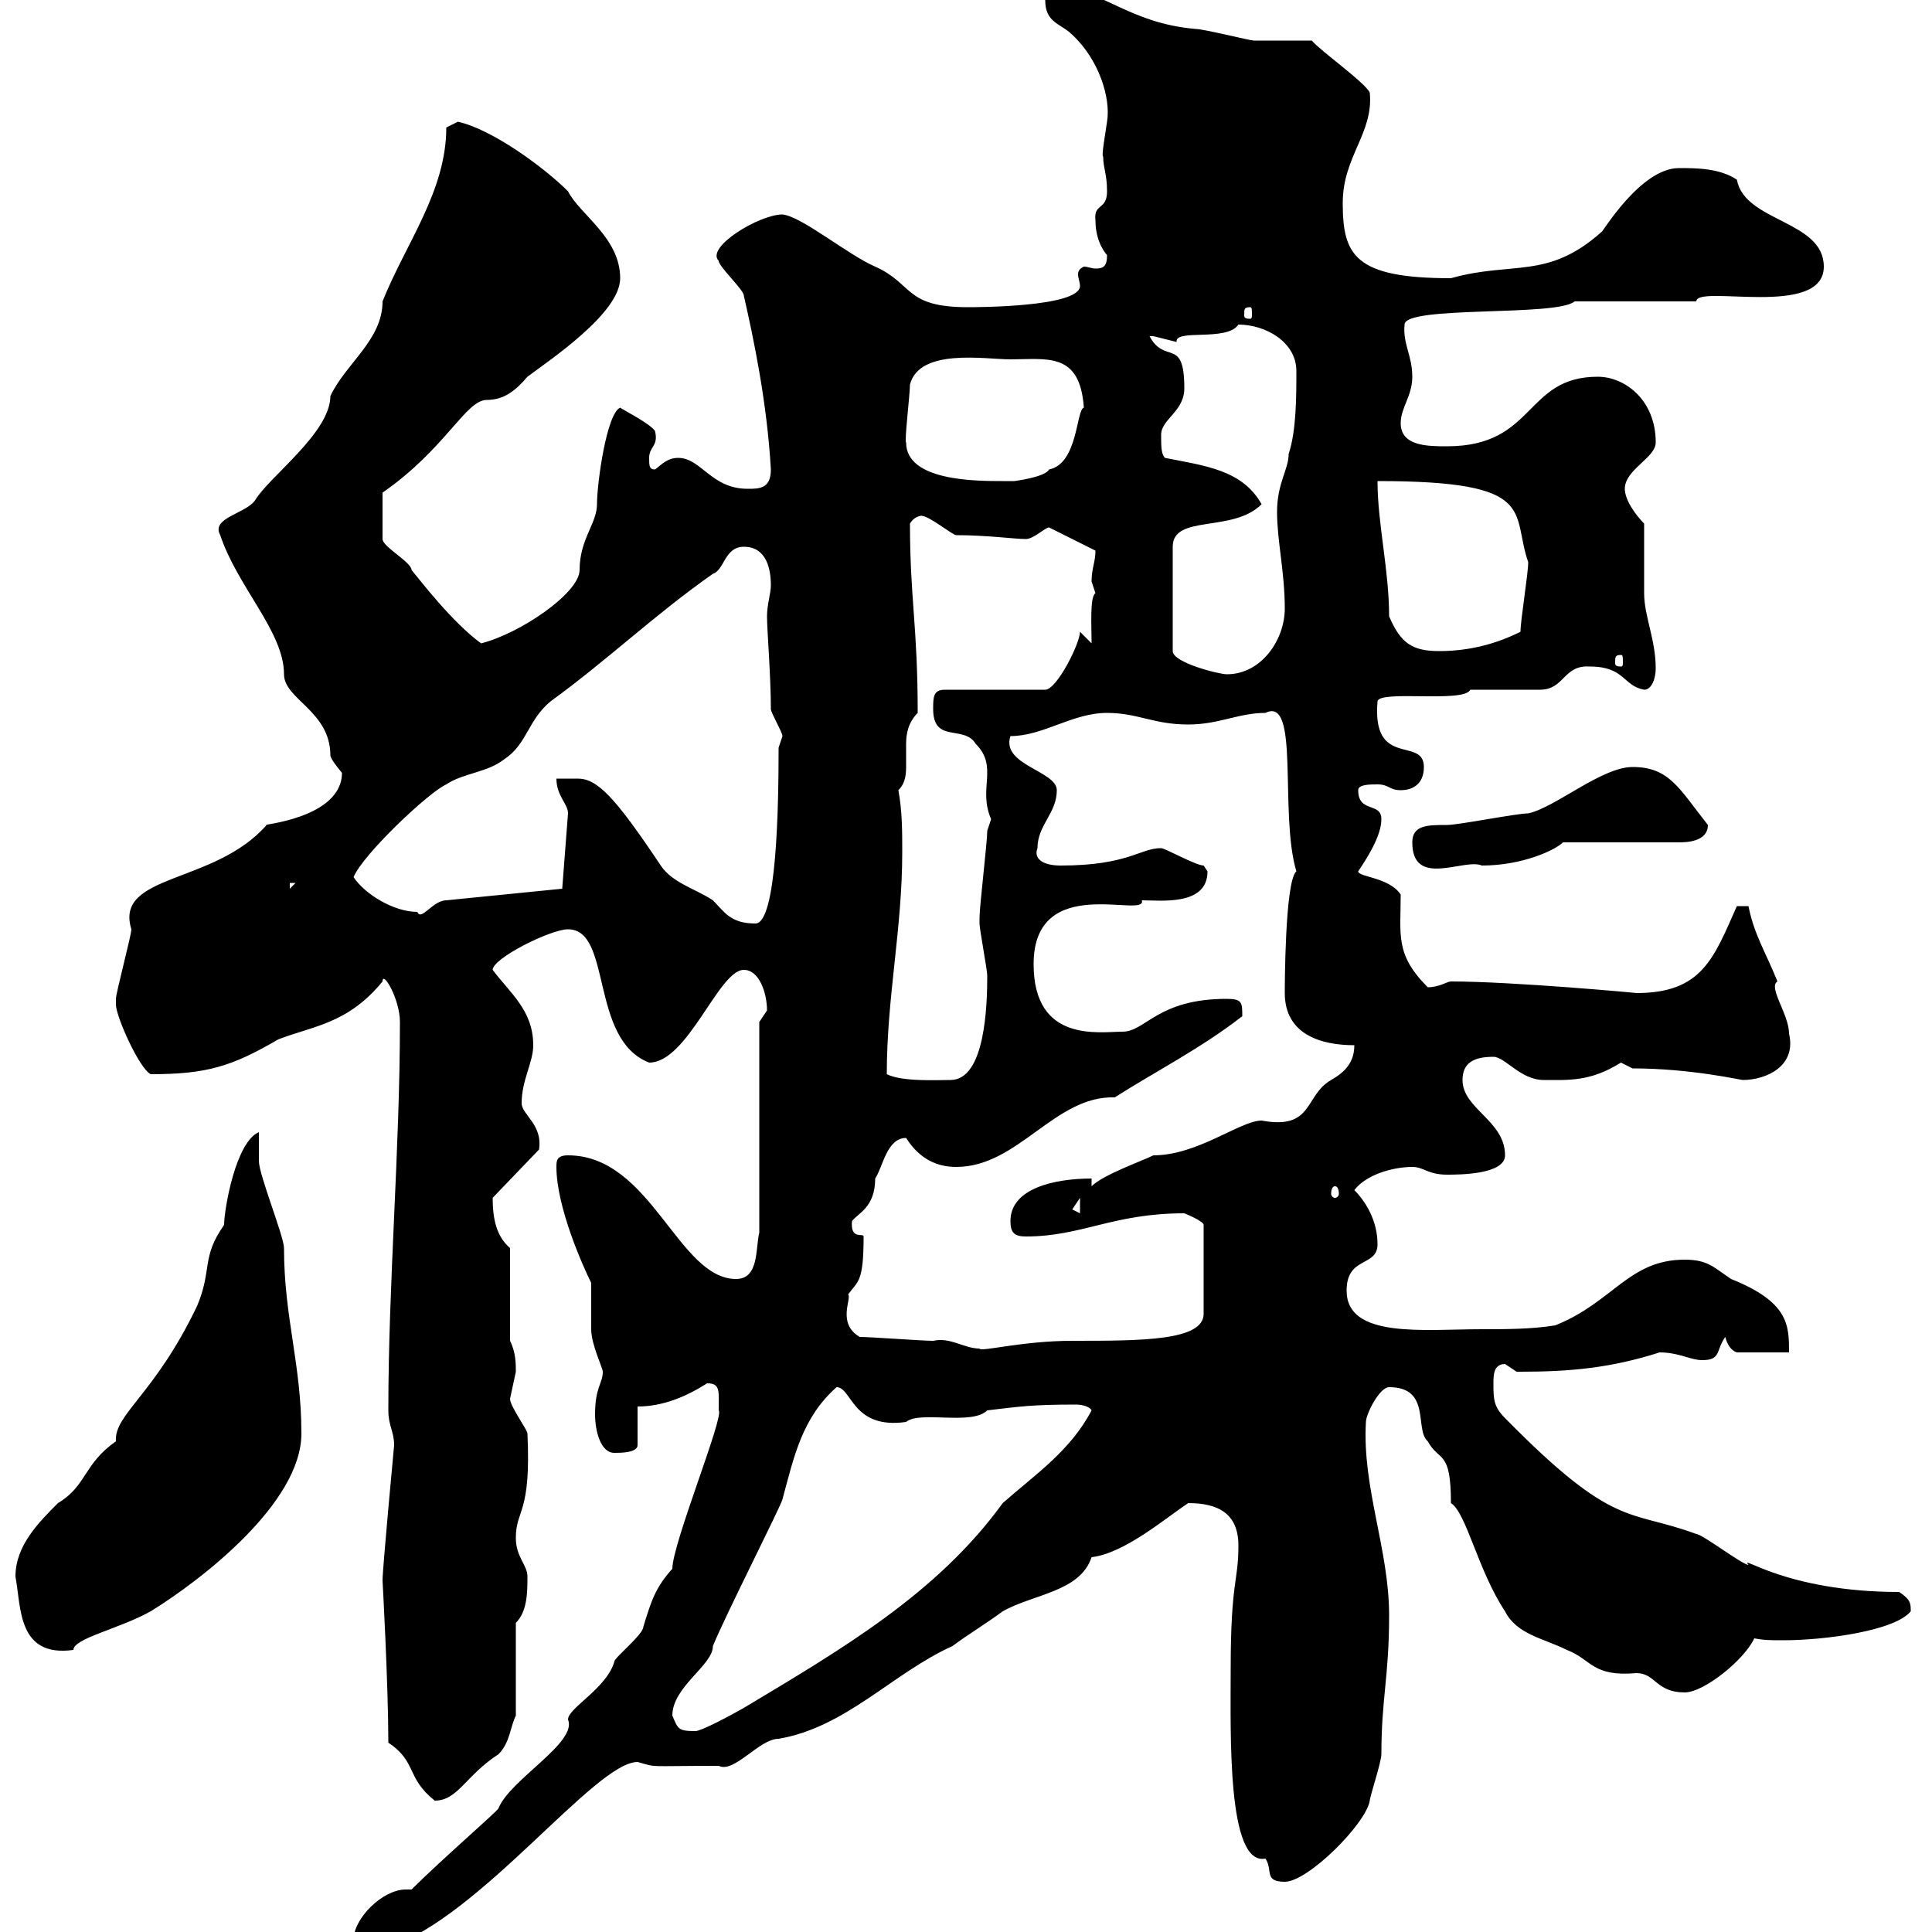 <svg xmlns="http://www.w3.org/2000/svg" xmlns:xlink="http://www.w3.org/1999/xlink" width="300" height="300"><path d="M54.90 301.20C54.90 303 60.90 301.80 60.30 302.40C74.70 297.60 92.40 273.60 99 273.60C102.30 274.50 99.90 274.20 111.60 274.20C114 275.40 117.90 270 120.90 270C131.40 268.20 138.60 259.80 147.90 255.60C150.30 253.80 153.30 252 155.70 250.20C160.50 247.50 167.70 247.20 169.50 241.80C174.60 241.20 180.90 235.80 184.50 233.40C189 233.40 192.30 234.90 192.30 240C192.30 245.70 191.10 245.40 191.10 259.20C191.10 269.10 190.50 289.80 196.50 288.60C197.70 290.40 196.20 292.20 199.50 292.20C203.10 292.20 212.10 283.20 212.70 279.60C212.70 279 214.50 273.60 214.50 272.40C214.50 263.70 215.70 260.40 215.70 250.80C215.70 240.60 211.50 231 212.10 220.80C212.10 219.60 214.20 215.40 215.70 215.40C222.30 215.40 219.60 222 221.70 223.80C223.50 227.10 225.30 225 225.30 233.40C227.70 234.90 229.50 243.90 233.70 250.20C235.50 253.80 239.70 254.40 243.30 256.20C247.20 257.70 247.20 260.40 254.10 259.80C257.10 259.80 257.10 262.80 261.60 262.80C264.60 262.80 270.90 257.70 272.40 254.40C273.90 254.70 275.10 254.70 276.90 254.70C283.50 254.70 294.30 253.20 296.70 250.20C296.70 249 296.70 248.40 294.90 247.20C277.20 247.20 270 241.20 271.50 243C270.60 243 264.30 238.20 263.40 238.20C252.90 234.30 250.80 237.60 233.70 220.20C231.90 218.40 231.90 217.20 231.90 214.80C231.90 213.60 231.90 211.80 233.70 211.80C233.70 211.80 235.50 213 235.50 213C236.10 213 236.10 213 236.10 213C243.90 213 250.20 212.40 257.70 210C260.70 210 262.50 211.20 264.30 211.20C267.30 211.20 266.40 209.70 267.90 207.60C268.20 208.80 268.80 209.70 269.70 210L277.80 210C277.80 205.80 277.80 202.20 268.80 198.60C266.10 196.80 265.20 195.60 261.60 195.60C252.90 195.60 250.50 202.20 241.50 205.80C237.90 206.40 233.70 206.40 230.10 206.40C221.10 206.40 209.10 207.90 209.10 200.40C209.10 195 213.90 196.80 213.90 193.20C213.90 189.60 212.10 186.60 210.30 184.80C212.10 182.40 216.30 181.20 219.30 181.20C221.10 181.20 221.70 182.40 224.70 182.40C226.50 182.40 233.70 182.40 233.70 179.40C233.70 174 227.10 172.20 227.10 167.70C227.10 165 228.90 164.10 231.90 164.10C233.70 164.10 236.10 167.70 239.70 167.70C243.60 167.70 246.90 168 251.70 165C251.70 165 253.50 165.90 253.50 165.90C262.50 165.90 270.30 167.70 270.60 167.70C274.20 167.70 279 165.60 277.80 160.50C277.80 157.50 274.50 153.30 276 152.40C274.20 147.90 272.40 145.20 271.50 140.70L269.70 140.70C266.10 148.80 264.30 154.20 254.10 154.20C254.40 154.20 234.90 152.40 225.30 152.40C224.70 152.40 223.50 153.30 221.70 153.30C216.60 148.20 217.50 145.20 217.50 138.90C215.70 136.20 210.90 136.20 210.90 135.30C212.10 133.50 214.50 129.90 214.50 127.20C214.50 124.50 210.90 126.30 210.90 122.70C210.90 121.80 212.70 121.80 213.90 121.80C215.70 121.80 215.70 122.70 217.50 122.70C219.30 122.70 221.10 121.80 221.10 119.10C221.10 114.30 213 119.40 213.90 108.90C214.20 107.10 227.40 109.20 228.30 107.10C228.90 107.10 237.90 107.10 239.10 107.10C243 107.10 242.70 103.20 246.90 103.50C252.30 103.50 252 106.50 255.30 107.10C256.50 107.10 257.10 105.30 257.10 103.80C257.10 99.30 255.30 95.70 255.30 92.10C255.30 90.30 255.30 83.10 255.30 81.30C254.10 80.10 252.30 77.70 252.30 75.90C252.30 72.90 257.10 71.10 257.10 68.70C257.10 62.10 252.30 58.50 248.10 58.50C236.70 58.50 238.50 69.30 224.70 69.30C221.70 69.30 217.50 69.30 217.50 65.70C217.50 63.30 219.30 61.50 219.30 58.50C219.30 55.20 217.80 53.40 218.10 50.40C218.10 47.40 241.80 49.20 244.50 46.80L263.40 46.80C263.40 44.10 283.20 49.50 283.20 41.40C283.20 34.20 270.90 34.50 269.70 27.90C267 26.10 263.40 26.10 260.70 26.10C254.70 26.10 248.70 36.30 248.70 36C240.30 43.50 234.90 40.50 225.30 43.20C210.30 43.20 208.50 39.60 208.50 31.50C208.50 24.30 213.30 20.70 212.70 14.40C212.10 12.90 204.90 7.80 203.70 6.30C203.10 6.30 195.90 6.30 194.70 6.30C194.10 6.30 186.90 4.50 185.70 4.50C175.20 3.60 171-1.80 164.70-1.80C162.90-1.80 162.30-1.80 162.30 0C162.30 3.60 164.70 3.60 166.50 5.40C170.70 9.30 172.50 15.30 171.90 18.90C171.60 21 171 24.30 171.30 24.30C171.30 26.10 171.90 27 171.90 29.70C171.90 32.70 169.80 31.50 170.10 34.20C170.10 37.80 171.90 39.60 171.90 39.60C171.90 41.40 171.30 41.70 170.10 41.70C169.50 41.70 168.90 41.40 168.30 41.40C167.70 41.70 167.40 42 167.40 42.60C167.40 43.20 167.70 43.80 167.70 44.40C167.70 47.70 151.50 47.70 150.30 47.70C140.40 47.70 141.90 44.10 135.90 41.40C131.70 39.60 124.50 33.60 121.50 33.30C117.90 33.30 109.50 38.40 111.60 40.50C111.60 41.40 115.50 45 115.50 45.90C117 52.50 119.10 62.40 119.70 72.90C119.70 75.90 117.90 75.90 116.10 75.90C110.40 75.90 108.90 71.10 105.30 71.10C103.50 71.10 102.60 72.30 101.70 72.90C100.80 72.90 100.80 72.30 100.80 71.10C100.80 69.30 102.30 69.30 101.70 66.90C100.80 65.70 97.20 63.90 96.30 63.30C94.20 64.20 92.70 75 92.70 78.30C92.70 81.30 90 83.70 90 88.50C90 92.10 80.70 98.40 74.70 99.90C70.20 96.60 65.40 90.30 63.90 88.50C63.90 87.30 59.40 84.90 59.40 83.70C59.40 82.80 59.40 80.10 59.40 76.50C69.30 69.60 72.30 62.10 75.60 62.10C78.30 62.10 80.10 60.60 81.90 58.50C85.50 55.80 96.30 48.60 96.30 43.20C96.30 36.90 90 33.30 88.20 29.70C84.60 26.10 76.50 20.10 71.10 18.90C71.10 18.90 69.30 19.80 69.30 19.80C69.30 29.70 63 37.80 59.40 46.80C59.40 52.80 53.70 56.40 51.30 61.50C51.30 67.20 41.70 74.10 39.60 77.70C38.10 79.80 32.70 80.40 34.20 83.10C36.90 91.20 44.10 98.10 44.10 104.70C44.10 108.60 51.30 110.40 51.30 117.30C51.30 117.90 53.10 120 53.10 120C53.10 127.20 39.90 128.10 41.40 128.10C33.30 137.40 17.70 135.60 20.40 144.30C20.40 145.20 18 154.20 18 155.10C18 155.10 18 155.10 18 156C18 157.80 21.60 165.90 23.40 166.80C32.10 166.80 36 165.60 43.20 161.40C48.60 159.30 54 159 59.40 152.40C59.40 150.60 62.10 155.10 62.10 158.70C62.10 178.50 60.30 199.20 60.30 219C60.30 221.40 61.20 222.30 61.20 224.40C61.20 224.40 59.40 243.60 59.40 245.40C59.40 245.40 60.30 261.60 60.30 270.60C64.80 273.60 63 276 67.50 279.60C71.10 279.60 72.30 275.70 77.40 272.40C79.20 270.60 79.20 268.20 80.10 266.40L80.10 252C81.90 250.20 81.90 247.20 81.90 244.80C81.90 243 80.10 241.80 80.10 238.80C80.10 234.30 82.50 235.20 81.90 222.60C81.90 222 79.20 218.40 79.20 217.20C79.20 217.20 80.10 213 80.10 213C80.10 211.80 80.10 210 79.20 208.20L79.20 193.80C77.10 192 76.50 189.30 76.50 186L83.70 178.50C84.30 174.60 81 173.10 81 171.30C81 167.70 82.80 165 82.80 162.30C82.80 156.90 79.20 154.20 76.50 150.60C76.50 148.80 85.50 144.30 88.20 144.30C95.10 144.30 91.50 161.40 100.80 165C106.80 165 111.60 150.60 115.50 150.60C117.90 150.60 119.10 154.20 119.10 156.90C119.10 156.90 117.90 158.70 117.90 158.70L117.90 191.40C117.30 193.80 117.90 198.60 114.30 198.60C105.30 198.60 101.10 179.40 88.20 179.40C86.40 179.40 86.40 180.30 86.40 181.20C86.40 187.50 90.60 196.80 91.80 199.20C91.80 200.40 91.80 205.80 91.80 206.40C91.80 208.80 93.60 212.40 93.60 213C93.60 214.80 92.40 215.40 92.40 219.60C92.40 222.30 93.30 225.60 95.40 225.60C96.30 225.60 99 225.60 99 224.40L99 218.40C102.90 218.40 106.50 216.90 109.80 214.80C111.90 214.80 111.60 216 111.60 219C112.50 219.90 104.40 239.70 104.40 243.60C101.70 246.60 101.10 248.70 99.90 252.60C99.90 253.80 95.40 257.40 95.40 258C94.20 262.20 88.20 265.20 88.20 267C89.70 270.60 79.20 276.30 77.40 280.80C77.40 281.10 68.40 288.90 63.90 293.40C63.60 293.40 63.30 293.40 63 293.40C59.40 293.40 54.90 297.90 54.90 301.20ZM104.40 266.40C104.40 261.90 110.70 258.60 110.70 255.60C112.50 251.10 121.50 233.40 121.50 232.80C123.30 226.20 124.50 220.20 129.90 215.40C132.30 215.40 132.30 222 140.70 220.80C142.80 219 150.90 221.40 153.30 219C158.40 218.40 160.20 218.10 167.10 218.10C168 218.10 169.20 218.40 169.50 219C166.20 225.30 160.80 228.90 155.70 233.40C145.50 247.50 130.50 256.20 115.50 265.20C113.40 266.40 108.90 268.80 108 268.80C105.30 268.80 105.30 268.50 104.40 266.40ZM2.40 244.80C3.30 249.60 2.70 257.40 11.40 256.20C11.40 254.40 18.60 252.90 23.40 250.20C31.20 245.40 46.80 233.40 46.80 222.60C46.80 211.80 44.10 204.60 44.10 193.80C44.10 192 40.20 182.40 40.20 180.30C40.20 179.40 40.20 176.70 40.20 175.80C36.60 177.30 34.80 187.80 34.80 190.20C31.20 195.30 33 197.10 30.60 202.80C24 216.60 17.70 219.60 18 223.80C12.90 227.40 13.50 230.70 9 233.40C6 236.40 2.40 240 2.40 244.80ZM133.50 207.60C129.90 205.50 132.30 201.60 131.70 201C133.20 198.90 134.10 199.20 134.10 192C134.10 191.40 132 192.60 132.30 189.60C133.20 188.40 135.90 187.50 135.90 183C137.10 181.20 137.70 176.70 140.70 176.70C142.80 180 145.50 181.20 148.50 181.20C158.10 181.20 163.80 170.10 173.10 170.40C179.70 166.20 186.30 162.90 192.90 157.80C192.90 155.70 192.90 155.10 190.50 155.10C179.70 155.10 177.90 160.20 174.30 160.20C170.70 160.20 160.50 162 160.50 149.70C160.50 135.30 178.20 142.80 177.30 139.80C180.30 139.80 187.50 140.70 187.50 135.30C187.50 135.30 186.90 134.40 186.90 134.40C185.70 134.40 180.90 131.70 180.30 131.70C177 131.70 175.20 134.40 164.70 134.40C161.70 134.40 160.50 133.20 161.10 131.70C161.10 128.10 164.10 126.30 164.10 122.70C164.10 119.70 155.40 118.80 156.90 114.30C162 114.30 166.50 110.70 171.90 110.70C176.70 110.70 179.10 112.50 184.50 112.50C189.30 112.50 192.30 110.70 196.50 110.70C201.90 108 198.60 126.30 201.30 135.30C199.50 136.80 199.50 153.60 199.50 154.20C199.50 160.50 204.90 162.30 210.30 162.30C210.30 165 208.80 166.50 206.70 167.70C202.50 170.10 204 175.50 195.90 174C192.60 174 186 179.40 179.10 179.40C177.30 180.30 171.30 182.40 169.50 184.20L169.50 183C163.80 183 156.90 184.50 156.90 189.60C156.90 191.40 157.50 192 159.30 192C168 192 172.80 188.40 183.90 188.40C183.90 188.40 186.90 189.60 186.90 190.20L186.90 204C186.90 208.20 177.30 208.20 166.50 208.20C158.70 208.20 152.10 210 152.10 209.40C149.70 209.40 147.60 207.60 144.90 208.20C143.10 208.20 135.30 207.60 133.50 207.60ZM166.50 187.80C166.50 187.80 167.70 186 167.70 186L167.70 188.40C167.70 188.40 166.50 187.80 166.50 187.80ZM207.30 184.20C207.60 184.20 207.90 184.50 207.90 185.40C207.90 185.70 207.60 186 207.30 186C207 186 206.70 185.70 206.70 185.40C206.70 184.50 207 184.20 207.30 184.20ZM137.70 166.80C137.70 154.80 140.10 144.30 140.10 132.30C140.10 129 140.10 126 139.50 122.70C140.70 121.50 140.70 120 140.70 118.80C140.70 117.60 140.70 116.40 140.70 115.50C140.70 114 141 112.20 142.50 110.70C142.50 97.20 141.30 93 141.30 81.30C142.20 79.80 143.70 80.10 143.10 80.10C144.30 80.10 147.90 83.10 148.50 83.10C153.30 83.10 157.50 83.70 159.30 83.70C160.50 83.70 162.30 81.90 162.90 81.90L170.10 85.50C170.10 87.30 169.50 88.20 169.50 90.30C169.50 90.30 170.10 92.10 170.10 92.10C169.20 92.70 169.50 97.20 169.50 99.90L167.70 98.10C167.70 99.90 164.10 107.10 162.30 107.10L146.70 107.10C144.90 107.10 144.90 108.30 144.90 110.10C144.90 115.50 149.70 112.50 151.50 115.50C155.10 119.10 151.80 122.40 153.90 127.20C153.90 127.20 153.30 129 153.30 129C153.30 130.80 152.10 140.70 152.10 142.50C152.10 142.50 152.10 142.50 152.10 143.40C152.10 144.30 153.30 150.60 153.30 151.50C153.30 156 153 167.70 147.60 167.70C145.50 167.70 140.10 168 137.70 166.80ZM86.40 120.90C86.40 123.60 88.20 124.80 88.20 126.30L87.30 138L69.30 139.80C67.20 139.80 65.40 143.10 64.80 141.60C61.20 141.60 56.70 138.90 54.90 136.20C56.40 132.60 66.60 123 69.30 121.80C72 120 75.60 120 78.30 117.90C81.90 115.50 81.90 111.90 85.50 108.90C94.20 102.60 101.70 95.40 110.70 89.10C112.50 88.50 112.50 84.90 115.50 84.90C119.10 84.90 119.70 88.50 119.70 90.90C119.70 92.10 119.10 93.90 119.10 95.70C119.10 97.80 119.70 105 119.70 110.10C119.70 110.70 121.50 113.70 121.50 114.30C121.50 114.30 120.90 116.10 120.90 116.10C120.90 125.40 120.60 143.40 117.30 143.40C113.40 143.40 112.50 141.60 110.70 139.80C108 138 104.40 137.10 102.60 134.40C95.40 123.60 92.70 120.90 89.70 120.90C88.50 120.90 87.30 120.90 86.40 120.90ZM45 137.10L45.90 137.10L45 138ZM219.30 130.80C219.30 138 227.40 133.20 230.10 134.40C236.40 134.40 241.50 132 242.70 130.80L260.70 130.80C261.60 130.80 265.20 130.80 265.20 128.10C260.70 122.40 259.20 119.10 253.50 119.10C248.70 119.10 241.50 125.40 237.30 126.30C235.50 126.30 226.50 128.10 224.70 128.10C221.70 128.10 219.30 128.10 219.30 130.80ZM195.90 78.30C192.90 72.90 186.90 72.30 180.90 71.10C180.30 70.50 180.30 69.30 180.30 67.50C180.30 65.10 183.90 63.90 183.90 60.30C183.90 52.20 180.90 56.70 178.50 52.20C178.50 52.20 178.50 52.20 179.10 52.20C179.10 52.20 182.70 53.10 182.70 53.10C182.40 51 190.50 53.10 192.30 50.40C196.50 50.40 201.30 53.10 201.30 57.60C201.30 61.50 201.30 66.90 200.10 70.50C200.10 72.90 198.30 75 198.30 79.50C198.30 84 199.50 88.80 199.50 94.50C199.50 99.30 195.90 104.70 190.50 104.70C189.30 104.70 182.10 102.90 182.10 101.10L182.10 84.90C182.10 79.80 191.40 82.80 195.90 78.30ZM251.70 101.70C252 101.70 252 102 252 102.90C252 103.20 252 103.50 251.70 103.50C250.80 103.50 250.80 103.20 250.80 102.90C250.80 102 250.80 101.70 251.70 101.70ZM215.70 95.70C215.70 88.50 213.90 81.30 213.90 74.70C239.10 74.70 234.60 79.50 237.30 87.30C237.30 89.10 236.10 96.30 236.10 98.10C232.50 99.90 228.30 101.10 223.50 101.10C219.30 101.10 217.50 99.90 215.70 95.70ZM140.70 68.70C140.40 68.70 141.30 61.20 141.30 59.70C142.80 54 153 55.80 156.90 55.80C162.60 55.80 167.70 54.60 168.30 63.30C167.10 63.60 167.40 72 162.90 72.90C162.30 74.10 157.50 74.70 157.50 74.70C157.50 74.70 155.70 74.70 155.70 74.70C151.50 74.70 140.70 74.70 140.70 68.70ZM194.10 47.70C194.40 47.70 194.40 48 194.40 48.90C194.40 49.20 194.40 49.50 194.10 49.50C193.20 49.50 193.20 49.20 193.20 48.90C193.20 48 193.20 47.70 194.10 47.70Z"/></svg>